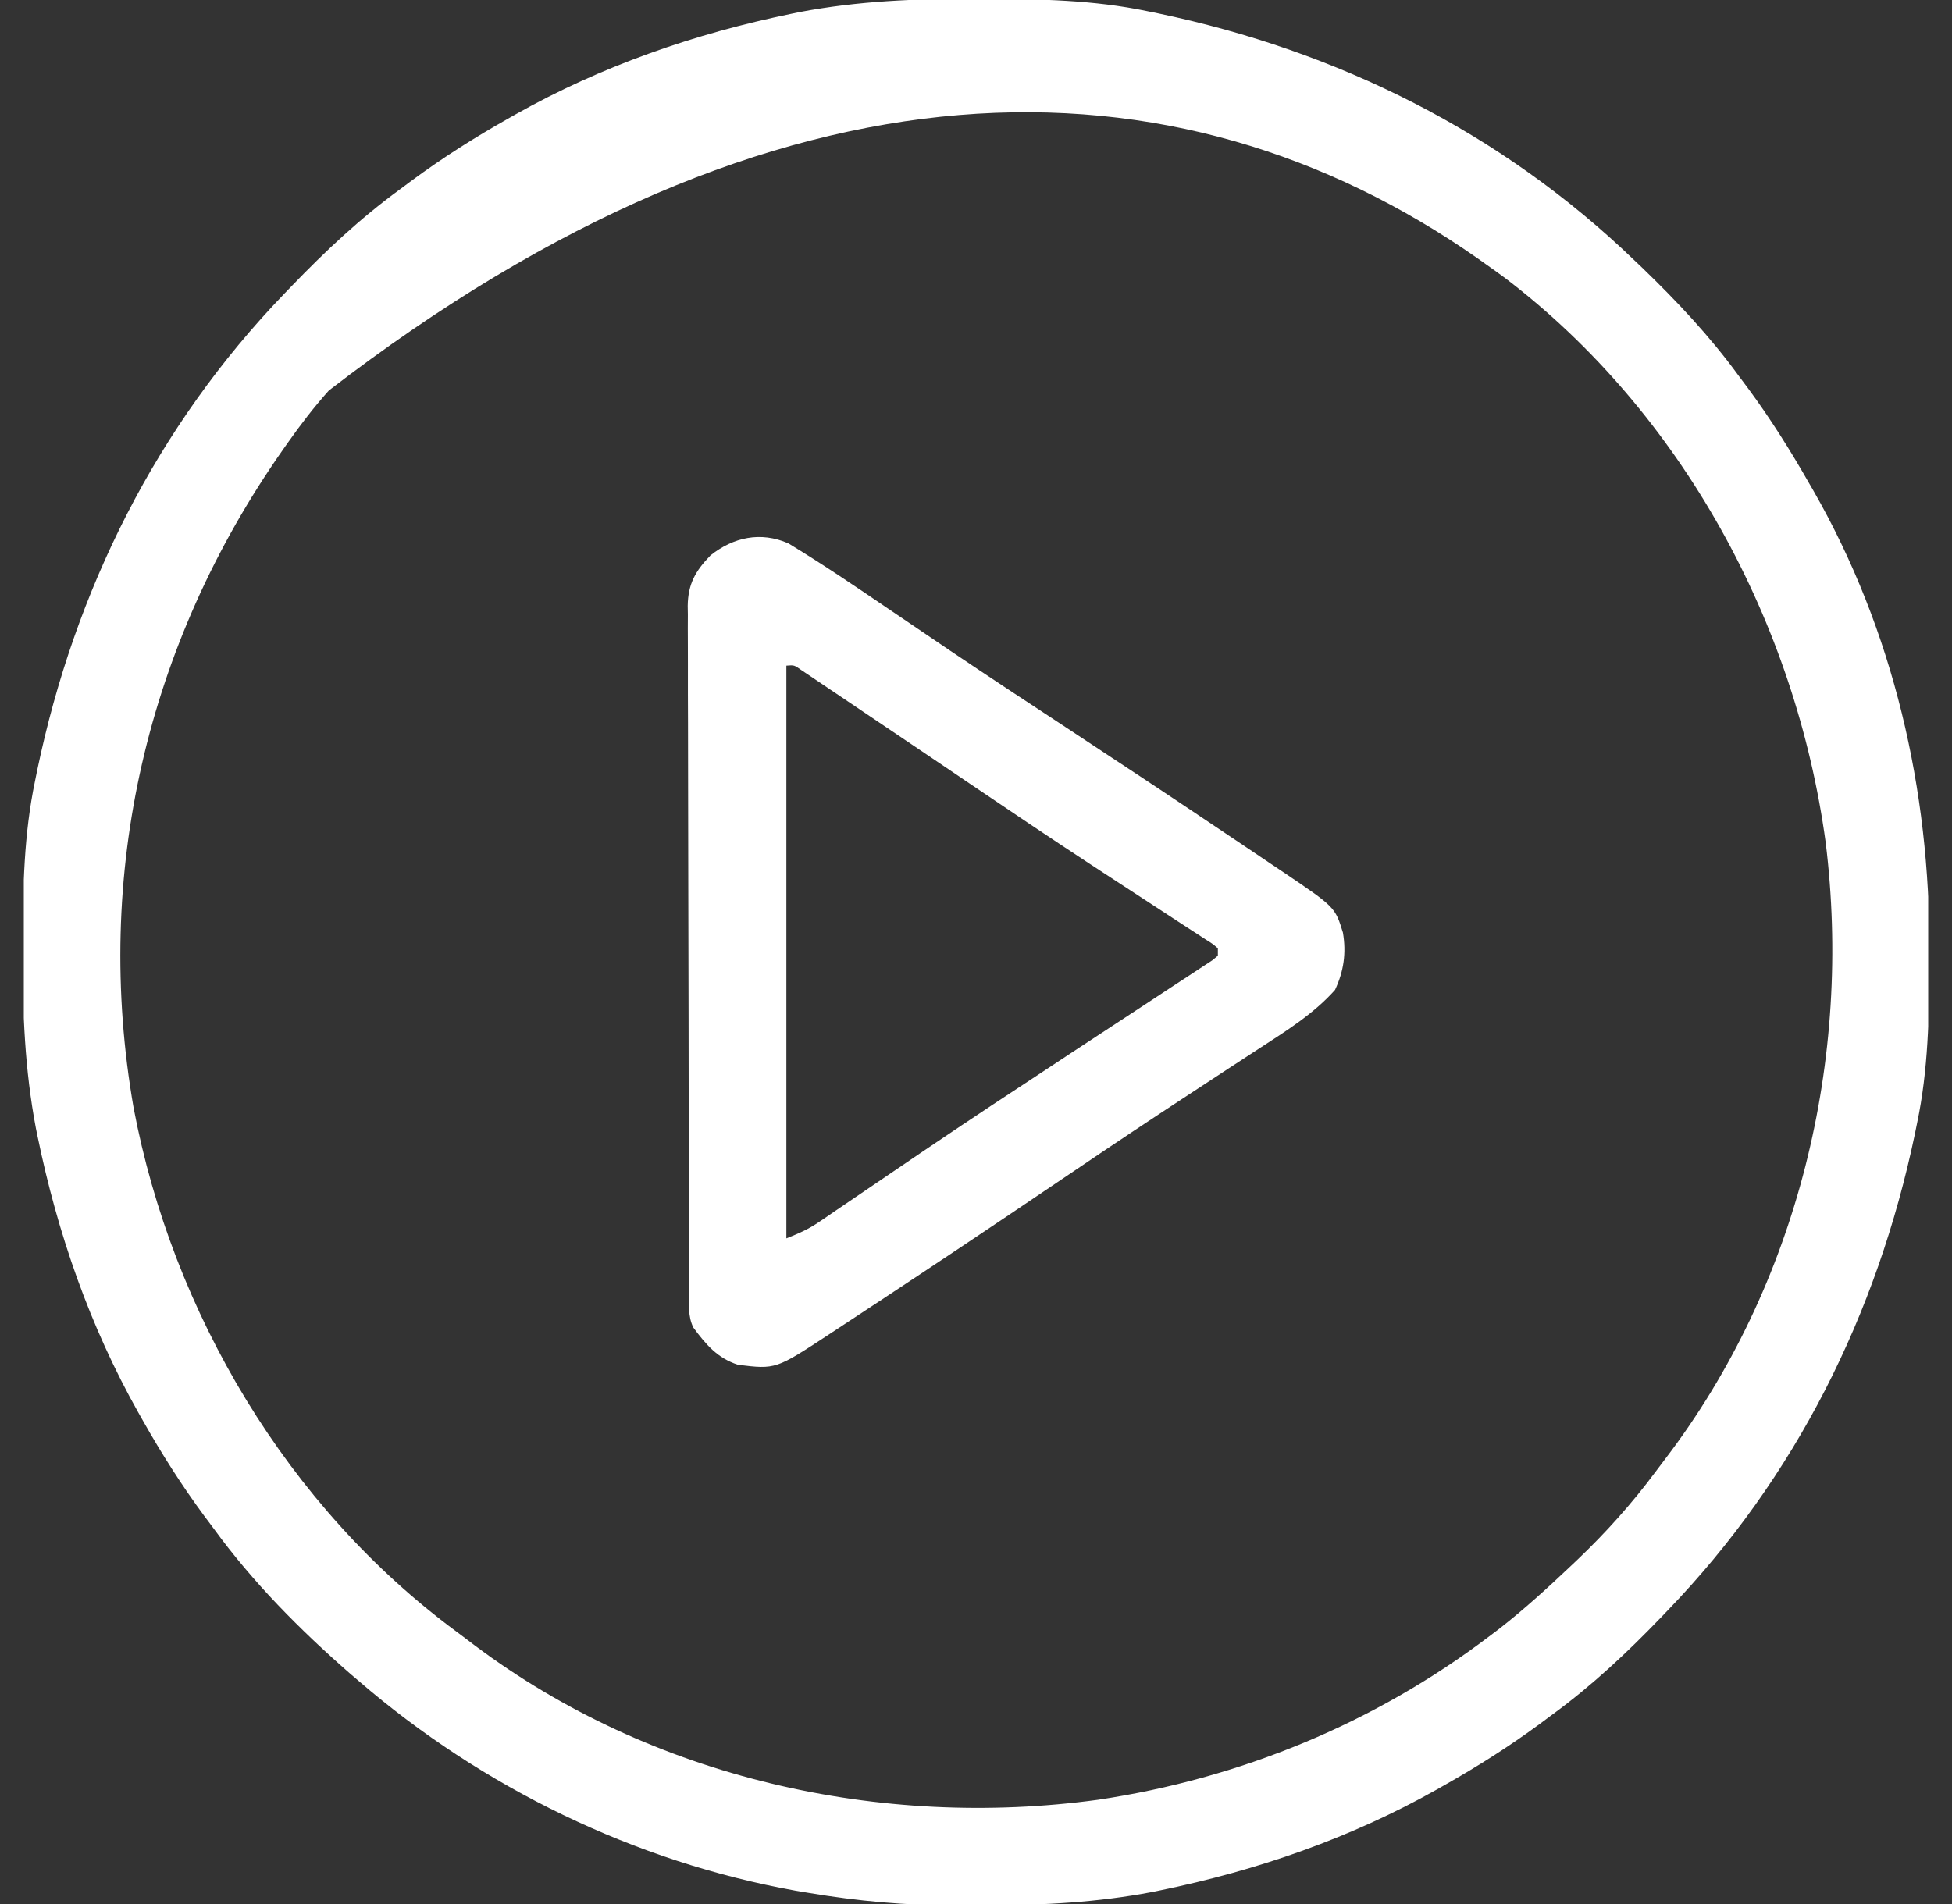 <svg width="41" height="40" viewBox="0 0 41 40" fill="none" xmlns="http://www.w3.org/2000/svg">
<rect x="0" y="0" width="41" height="40" fill="#333333" stroke="none"/>
<g clip-path="url(#clip0_2596_4173)">
<path d="M20.472 -0.024C20.552 -0.024 20.631 -0.024 20.713 -0.024C21.854 -0.02 22.974 -0 24.095 0.234C24.171 0.25 24.247 0.265 24.326 0.281C28.106 1.072 31.542 2.784 34.329 5.469C34.407 5.543 34.407 5.543 34.486 5.618C35.227 6.333 35.91 7.059 36.517 7.891C36.584 7.981 36.651 8.071 36.718 8.16C37.19 8.8 37.608 9.466 38.001 10.156C38.03 10.206 38.058 10.255 38.088 10.306C39.776 13.255 40.538 16.596 40.526 19.971C40.526 20.05 40.525 20.13 40.525 20.212C40.521 21.353 40.502 22.473 40.267 23.594C40.244 23.708 40.244 23.708 40.22 23.825C39.429 27.604 37.717 31.041 35.032 33.828C34.983 33.88 34.934 33.931 34.883 33.984C34.169 34.725 33.442 35.408 32.611 36.016C32.521 36.083 32.431 36.15 32.341 36.217C31.701 36.688 31.037 37.109 30.345 37.5C30.29 37.532 30.235 37.563 30.178 37.595C28.37 38.613 26.404 39.296 24.373 39.712C24.317 39.724 24.261 39.735 24.203 39.747C23.057 39.965 21.922 40.027 20.757 40.025C20.527 40.025 20.298 40.026 20.068 40.028C19.023 40.032 18.016 39.938 16.986 39.766C16.852 39.744 16.852 39.744 16.716 39.721C13.336 39.114 10.129 37.553 7.533 35.313C7.474 35.263 7.416 35.214 7.356 35.162C6.301 34.24 5.311 33.243 4.486 32.109C4.419 32.02 4.352 31.93 4.285 31.84C3.813 31.2 3.392 30.536 3.001 29.844C2.97 29.789 2.938 29.733 2.906 29.676C1.888 27.869 1.205 25.902 0.789 23.872C0.778 23.816 0.766 23.76 0.754 23.702C0.522 22.48 0.472 21.271 0.477 20.029C0.477 19.95 0.477 19.87 0.477 19.788C0.481 18.647 0.501 17.527 0.736 16.406C0.751 16.33 0.767 16.254 0.783 16.175C1.573 12.396 3.286 8.959 5.97 6.172C6.019 6.12 6.069 6.069 6.12 6.016C6.834 5.275 7.56 4.592 8.392 3.984C8.482 3.917 8.572 3.85 8.662 3.783C9.301 3.312 9.966 2.891 10.658 2.5C10.713 2.469 10.768 2.437 10.825 2.405C12.632 1.387 14.599 0.704 16.629 0.288C16.685 0.277 16.741 0.265 16.799 0.253C18.022 0.021 19.231 -0.029 20.472 -0.024ZM6.908 8.203C6.597 8.551 6.316 8.916 6.048 9.297C6.011 9.35 5.973 9.403 5.935 9.458C3.085 13.527 1.951 18.367 2.806 23.273C3.62 27.579 6.041 31.66 9.587 34.277C9.717 34.373 9.845 34.471 9.974 34.569C13.69 37.357 18.491 38.431 23.061 37.81C26.047 37.365 28.877 36.201 31.282 34.375C31.351 34.323 31.42 34.271 31.49 34.218C32.02 33.804 32.514 33.353 33.001 32.891C33.043 32.851 33.085 32.812 33.128 32.771C33.734 32.193 34.276 31.588 34.775 30.917C34.841 30.829 34.907 30.741 34.974 30.653C37.769 26.988 38.909 22.24 38.346 17.693C37.72 13.101 35.335 8.678 31.616 5.843C31.48 5.743 31.343 5.644 31.204 5.547C31.151 5.509 31.098 5.472 31.044 5.433C24.699 0.991 16.379 0.907 6.908 8.203Z" fill="white"/>
<path d="M16.559 11.415C17.258 11.839 17.933 12.295 18.608 12.755C18.981 13.009 19.354 13.261 19.728 13.514C19.805 13.566 19.882 13.618 19.961 13.672C20.762 14.212 21.569 14.743 22.377 15.273C23.499 16.011 24.618 16.752 25.732 17.501C25.88 17.6 26.027 17.699 26.175 17.798C26.379 17.935 26.583 18.073 26.787 18.21C26.847 18.25 26.907 18.29 26.968 18.331C28.042 19.058 28.042 19.058 28.207 19.593C28.279 20.022 28.225 20.404 28.041 20.796C27.592 21.301 27.003 21.666 26.44 22.032C26.374 22.075 26.308 22.119 26.239 22.163C26.097 22.256 25.955 22.349 25.812 22.442C25.426 22.695 25.041 22.948 24.655 23.201C24.576 23.253 24.497 23.306 24.415 23.359C23.614 23.887 22.819 24.423 22.025 24.961C20.838 25.764 19.647 26.56 18.451 27.349C18.34 27.422 18.34 27.422 18.226 27.497C18.016 27.636 17.805 27.774 17.595 27.913C17.534 27.954 17.472 27.994 17.408 28.036C16.294 28.768 16.294 28.768 15.502 28.672C15.07 28.533 14.827 28.246 14.564 27.891C14.444 27.65 14.475 27.396 14.475 27.131C14.474 27.069 14.474 27.006 14.474 26.941C14.473 26.729 14.473 26.516 14.472 26.304C14.472 26.152 14.471 26.001 14.471 25.849C14.469 25.436 14.468 25.023 14.468 24.61C14.467 24.352 14.467 24.095 14.466 23.837C14.465 23.03 14.464 22.224 14.463 21.418C14.462 20.486 14.46 19.555 14.457 18.623C14.455 17.904 14.454 17.184 14.453 16.465C14.453 16.035 14.453 15.605 14.451 15.175C14.449 14.771 14.448 14.366 14.449 13.962C14.449 13.813 14.449 13.665 14.448 13.516C14.446 13.314 14.447 13.111 14.448 12.908C14.447 12.85 14.446 12.791 14.445 12.73C14.451 12.268 14.606 11.995 14.923 11.668C15.403 11.286 15.977 11.159 16.559 11.415ZM16.517 13.984C16.517 17.955 16.517 21.925 16.517 26.016C16.791 25.906 16.973 25.828 17.206 25.67C17.262 25.631 17.319 25.593 17.377 25.554C17.437 25.512 17.498 25.471 17.56 25.428C17.625 25.384 17.689 25.34 17.756 25.295C17.896 25.2 18.037 25.104 18.177 25.009C18.555 24.751 18.933 24.495 19.312 24.238C19.39 24.185 19.469 24.132 19.55 24.077C20.388 23.51 21.233 22.953 22.079 22.398C22.224 22.302 22.369 22.207 22.513 22.111C23.072 21.744 23.631 21.376 24.191 21.01C24.331 20.918 24.47 20.826 24.61 20.734C24.769 20.629 24.928 20.525 25.088 20.421C25.155 20.377 25.222 20.333 25.291 20.287C25.347 20.25 25.404 20.213 25.462 20.175C25.501 20.143 25.54 20.111 25.58 20.078C25.58 20.027 25.58 19.975 25.58 19.922C25.468 19.826 25.468 19.826 25.317 19.732C25.259 19.694 25.201 19.656 25.141 19.617C25.077 19.575 25.012 19.534 24.946 19.491C24.879 19.447 24.812 19.403 24.742 19.358C24.596 19.262 24.449 19.166 24.303 19.071C23.909 18.815 23.515 18.558 23.122 18.3C23.041 18.247 22.96 18.194 22.876 18.139C22.039 17.59 21.209 17.031 20.38 16.47C20.239 16.375 20.099 16.28 19.959 16.185C19.691 16.005 19.424 15.824 19.156 15.643C18.66 15.307 18.163 14.972 17.665 14.638C17.575 14.577 17.485 14.517 17.394 14.456C17.274 14.374 17.153 14.293 17.032 14.212C16.966 14.168 16.9 14.123 16.832 14.078C16.682 13.971 16.682 13.971 16.517 13.984Z" fill="white"/>
</g>
<defs>
<clipPath id="clip0_2596_4173">
<rect width="40" height="40" fill="white" transform="translate(0.5)"/>
</clipPath>
</defs>
</svg>
